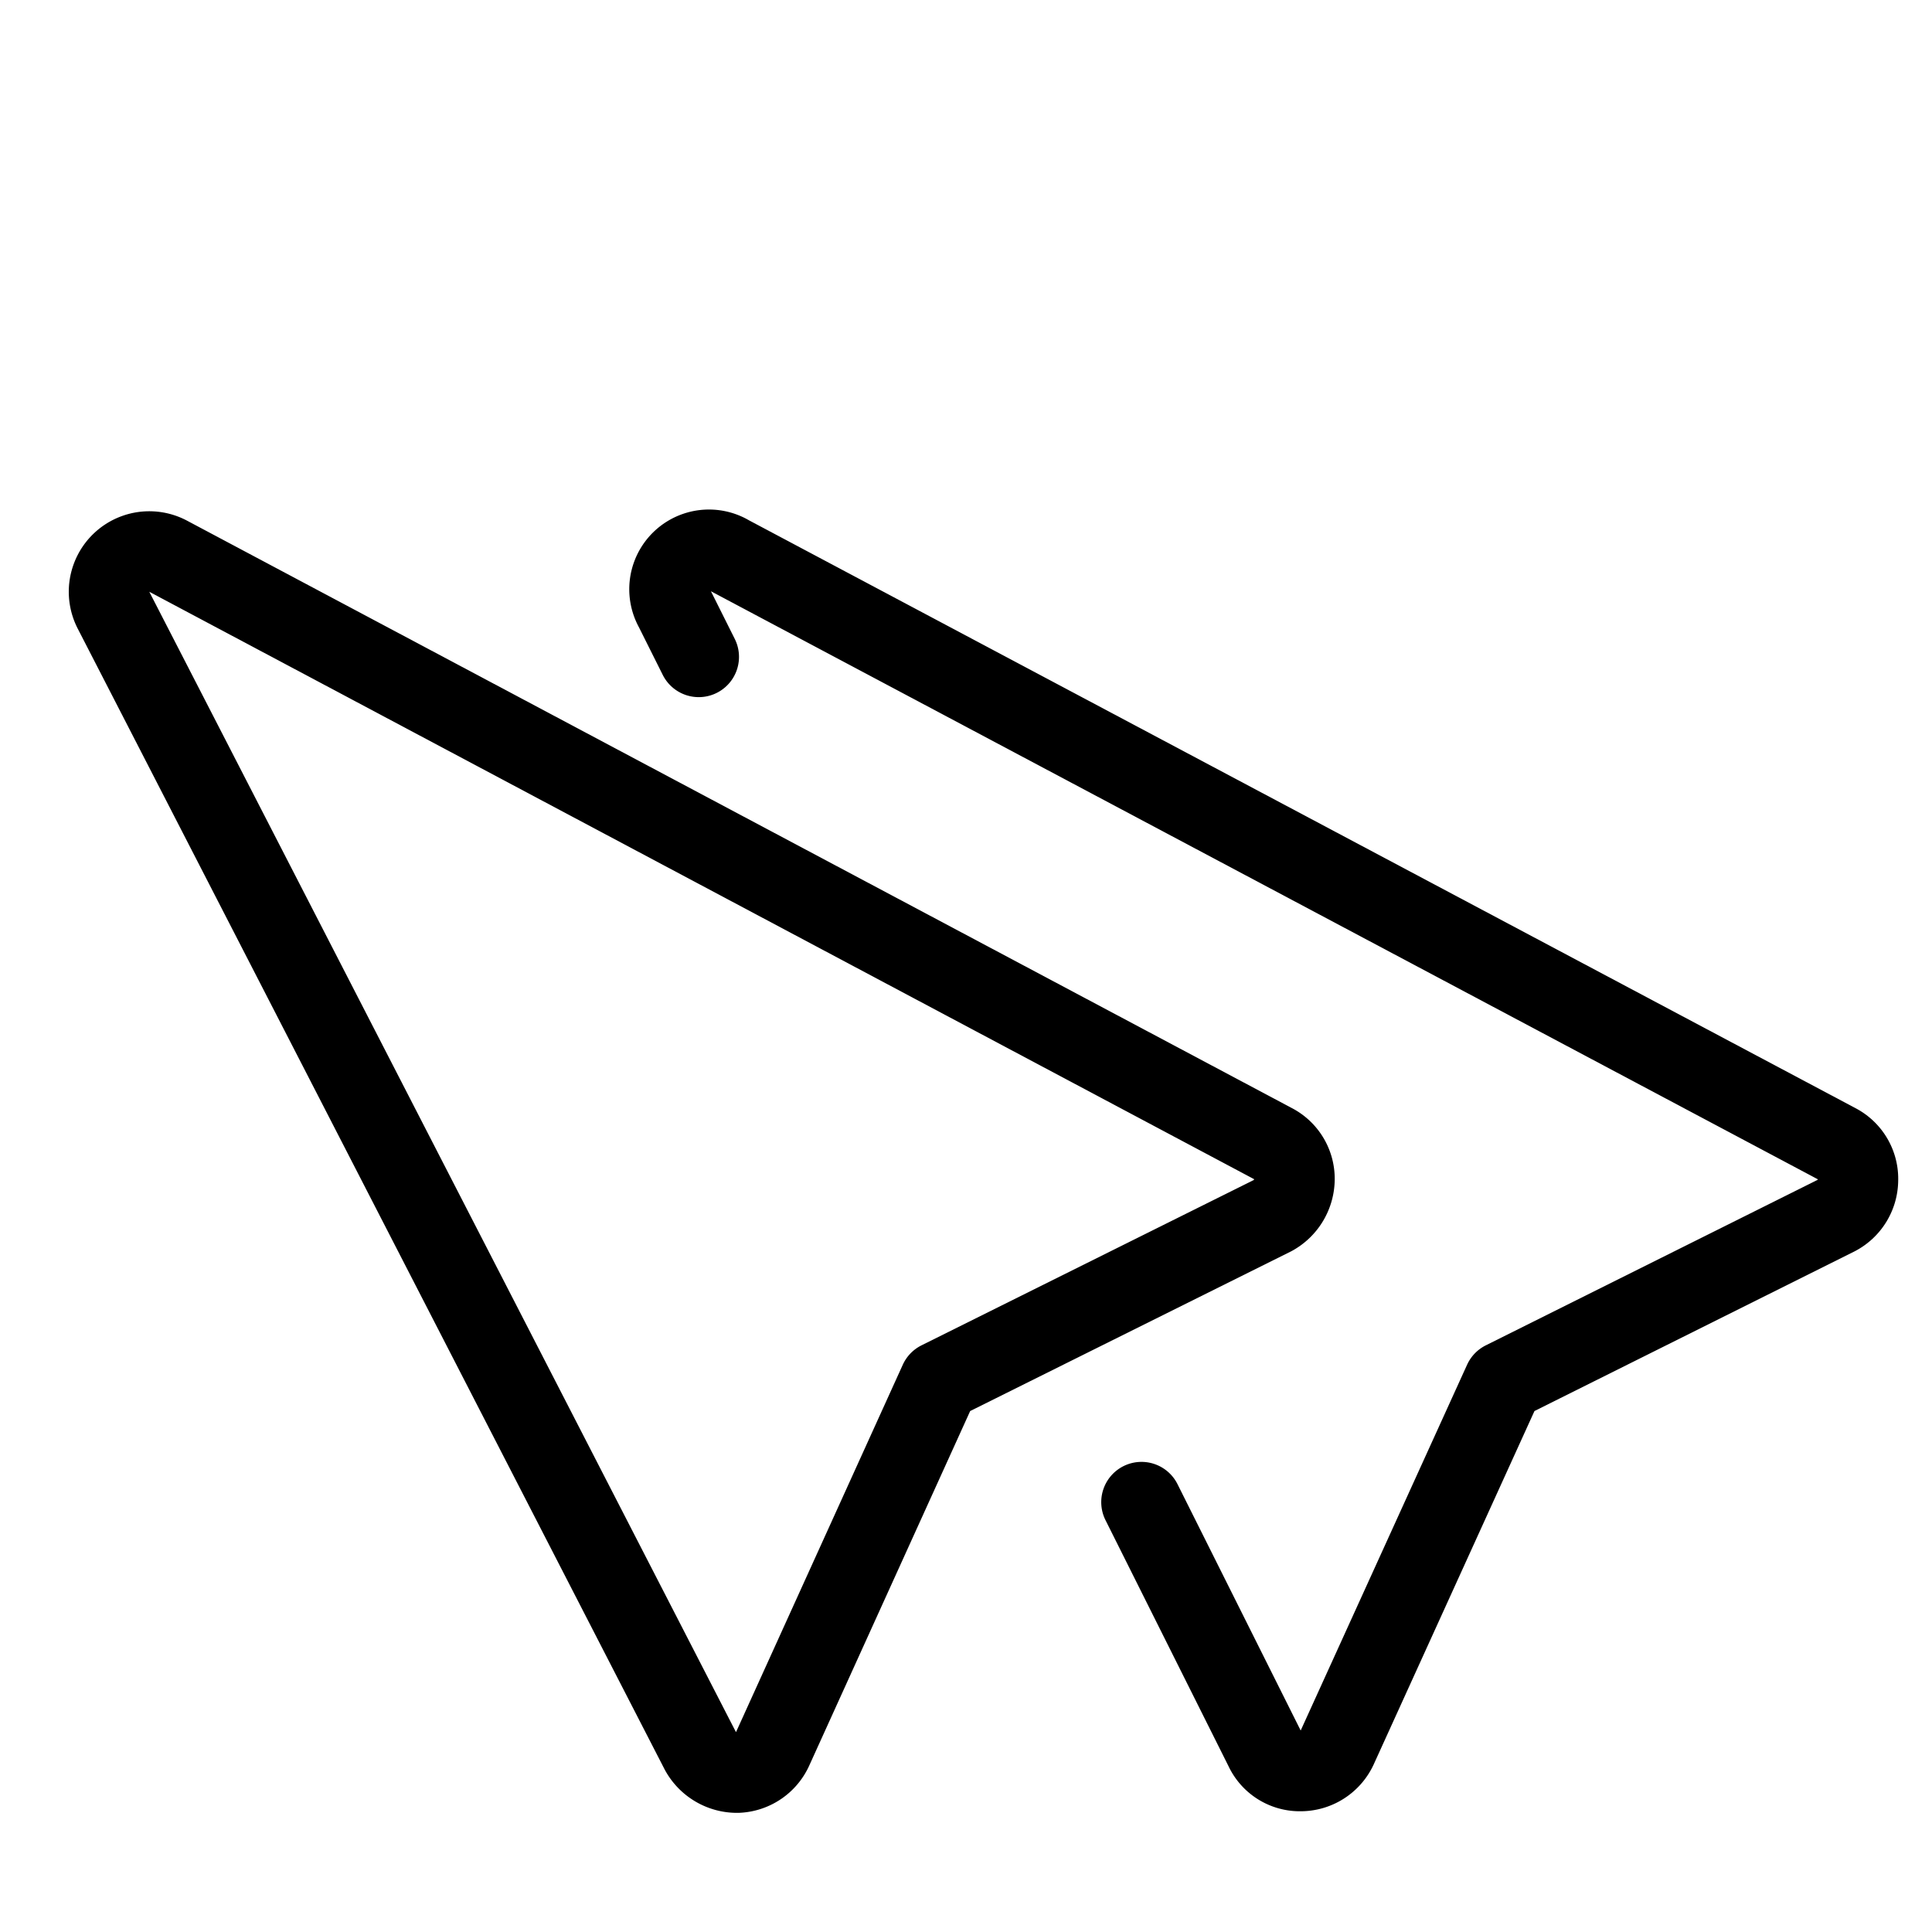 <svg xmlns="http://www.w3.org/2000/svg" viewBox="0 0 24 24">
  
<g transform="matrix(1,0,0,1,0,0)"><g>
    <path d="M9.6,21.72a.5.5,0,0,1-.44.3.52.52,0,0,1-.46-.27L1.41,7.58a.5.5,0,0,1,.68-.67l13.73,7.3a.49.49,0,0,1,.26.45.52.52,0,0,1-.27.44l-4.14,2.06Z" style="fill: none;stroke: #000000;stroke-linecap: round;stroke-linejoin: round"></path>
    <path d="M8.68,8.16l-.3-.6a.49.49,0,0,1,.68-.66l13.76,7.31a.49.49,0,0,1,.26.45.5.5,0,0,1-.27.44l-4.13,2.06-2.07,4.55a.5.5,0,0,1-.45.29.48.48,0,0,1-.45-.28l-1.53-3.06" style="fill: none;stroke: #000000;stroke-linecap: round;stroke-linejoin: round"></path>
  </g></g></svg>